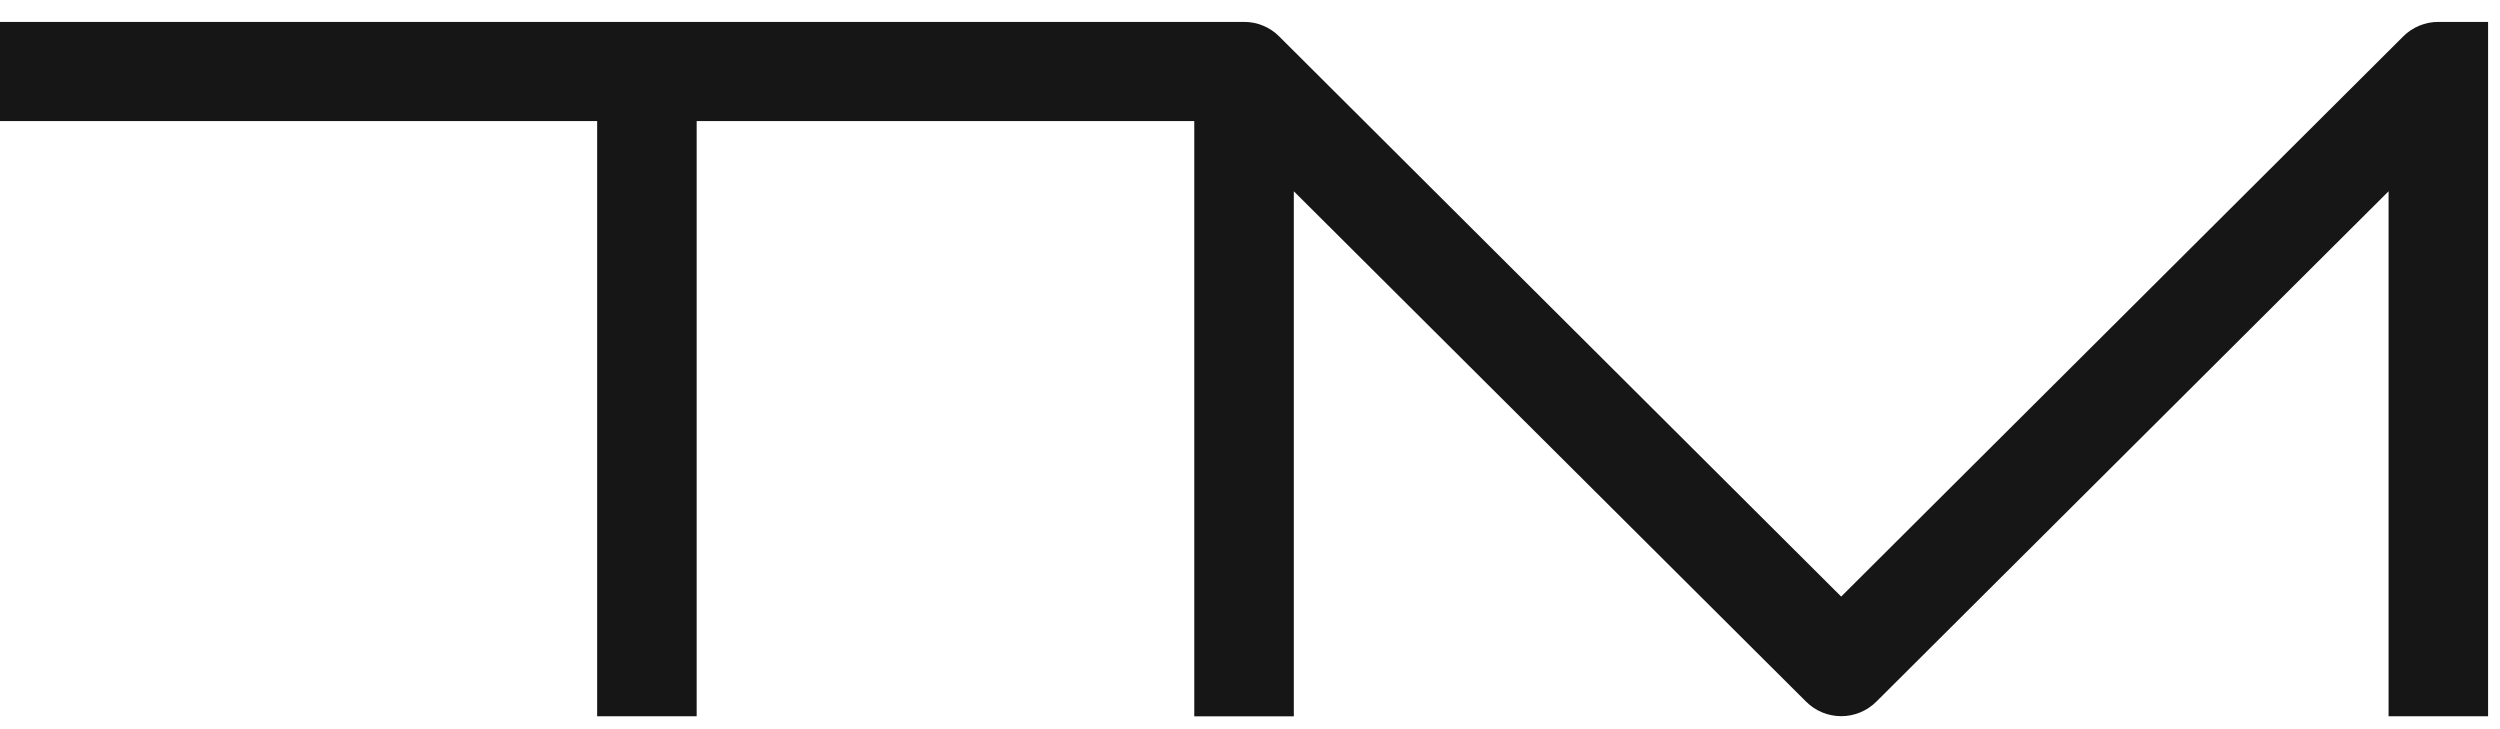 <svg width="72" height="21" viewBox="0 0 72 21" fill="none" xmlns="http://www.w3.org/2000/svg">
<path d="M71.657 0.631V20.628H68.791V5.509L54.04 20.206C53.907 20.339 53.749 20.445 53.575 20.517C53.401 20.589 53.215 20.626 53.027 20.626C52.839 20.626 52.652 20.589 52.478 20.517C52.305 20.445 52.147 20.339 52.014 20.206L37.262 5.509V20.631H34.395V3.487H20.064V20.628H17.198V3.487H0V0.631H35.829C36.017 0.63 36.203 0.667 36.377 0.739C36.551 0.81 36.709 0.916 36.841 1.05L53.026 17.181L69.212 1.05C69.344 0.916 69.502 0.811 69.676 0.739C69.85 0.667 70.037 0.63 70.225 0.631H71.657Z" fill="#161616"/>
</svg>
